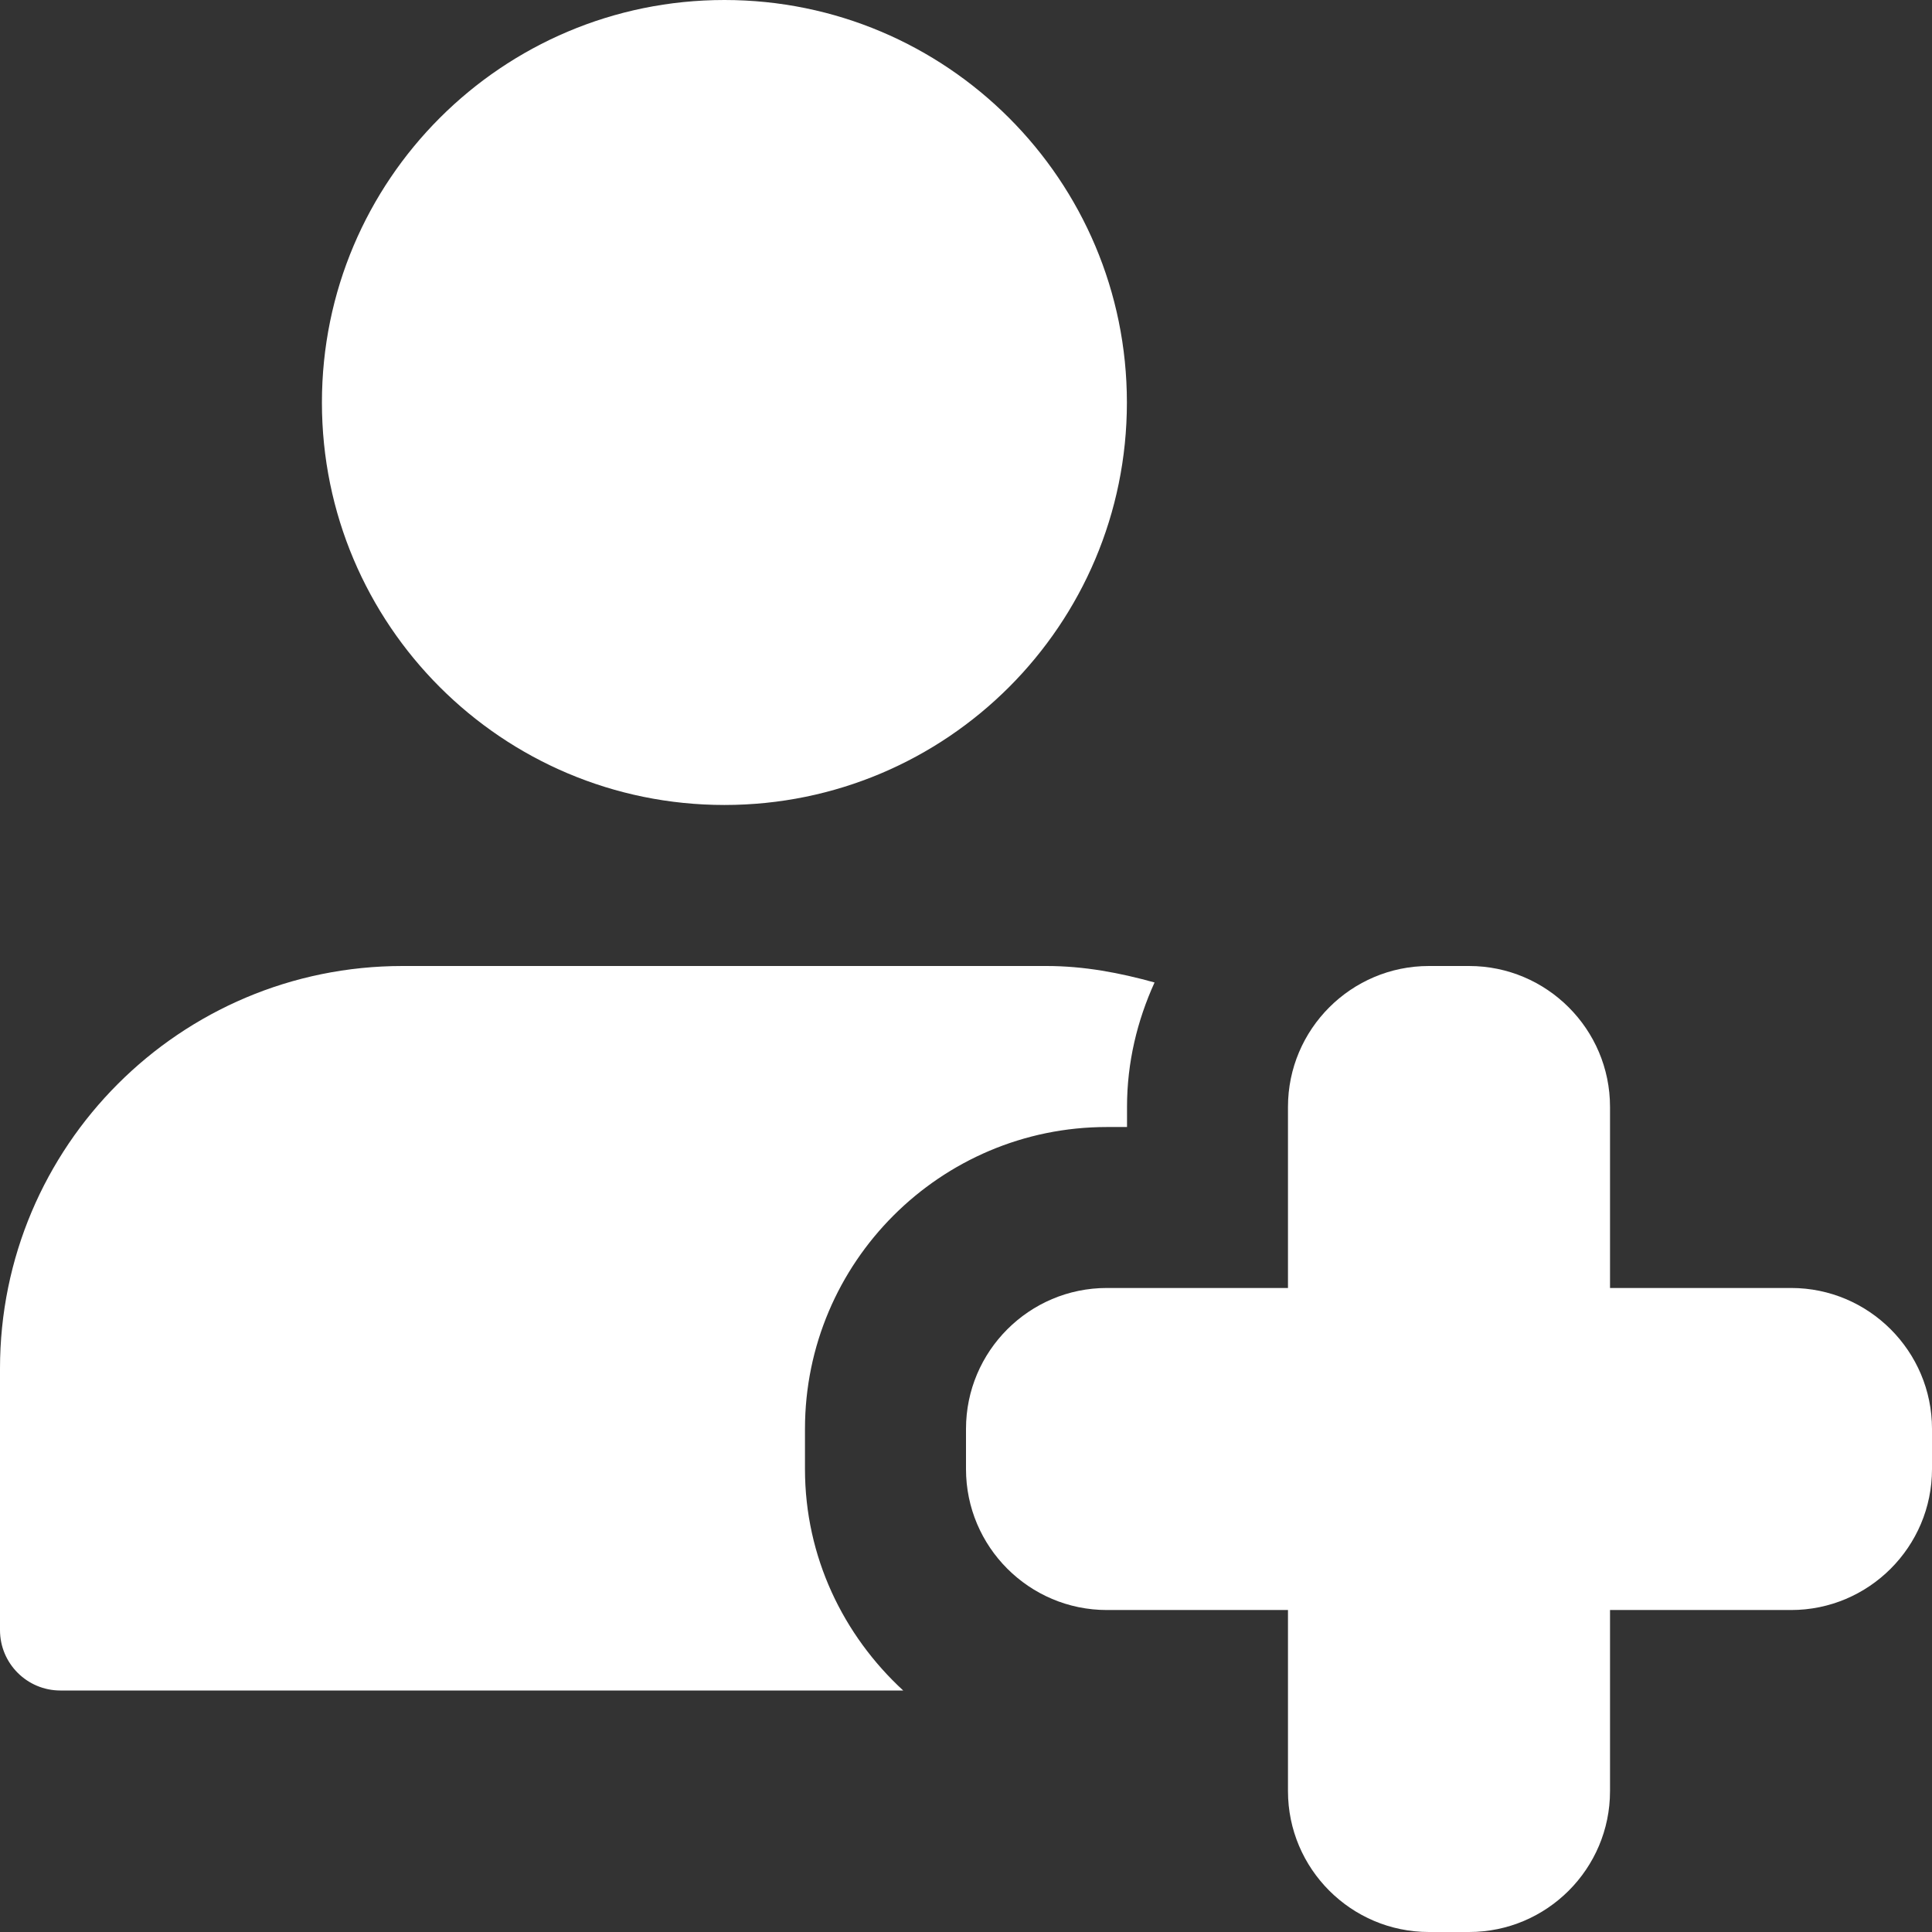 <svg width="32" height="32" viewBox="0 0 32 32" fill="none" xmlns="http://www.w3.org/2000/svg">
<rect x="0" y="0" width="32" height="32" fill="#333333" stroke="none"/>
<g clip-path="url(#clip0_109_487)">
<path d="M24.333 32H23.667C22.38 32 21.333 30.953 21.333 29.667V26.667H18.333C17.047 26.667 16 25.62 16 24.333V23.667C16 22.38 17.047 21.333 18.333 21.333H21.333V18.333C21.333 17.047 22.38 16 23.667 16H24.333C25.62 16 26.667 17.047 26.667 18.333V21.333H29.667C30.953 21.333 32 22.38 32 23.667V24.333C32 25.62 30.953 26.667 29.667 26.667H26.667V29.667C26.667 30.953 25.62 32 24.333 32Z" fill="white"/>
<path d="M11.999 13.333C15.681 13.333 18.665 10.349 18.665 6.667C18.665 2.985 15.681 0 11.999 0C8.317 0 5.332 2.985 5.332 6.667C5.332 10.349 8.317 13.333 11.999 13.333Z" fill="white"/>
<path d="M13.333 24.333V23.667C13.333 20.909 15.576 18.667 18.333 18.667H18.667V18.333C18.667 17.597 18.836 16.904 19.123 16.273C18.549 16.113 17.957 16 17.333 16H6.667C2.985 16 0 18.985 0 22.667V27C0 27.552 0.448 28 1 28H14.96C13.967 27.085 13.333 25.787 13.333 24.333Z" fill="white"/>
</g>
<defs>
<clipPath id="clip0_109_487">
<rect width="32" height="32" fill="white"/>
</clipPath>
</defs>
</svg>

